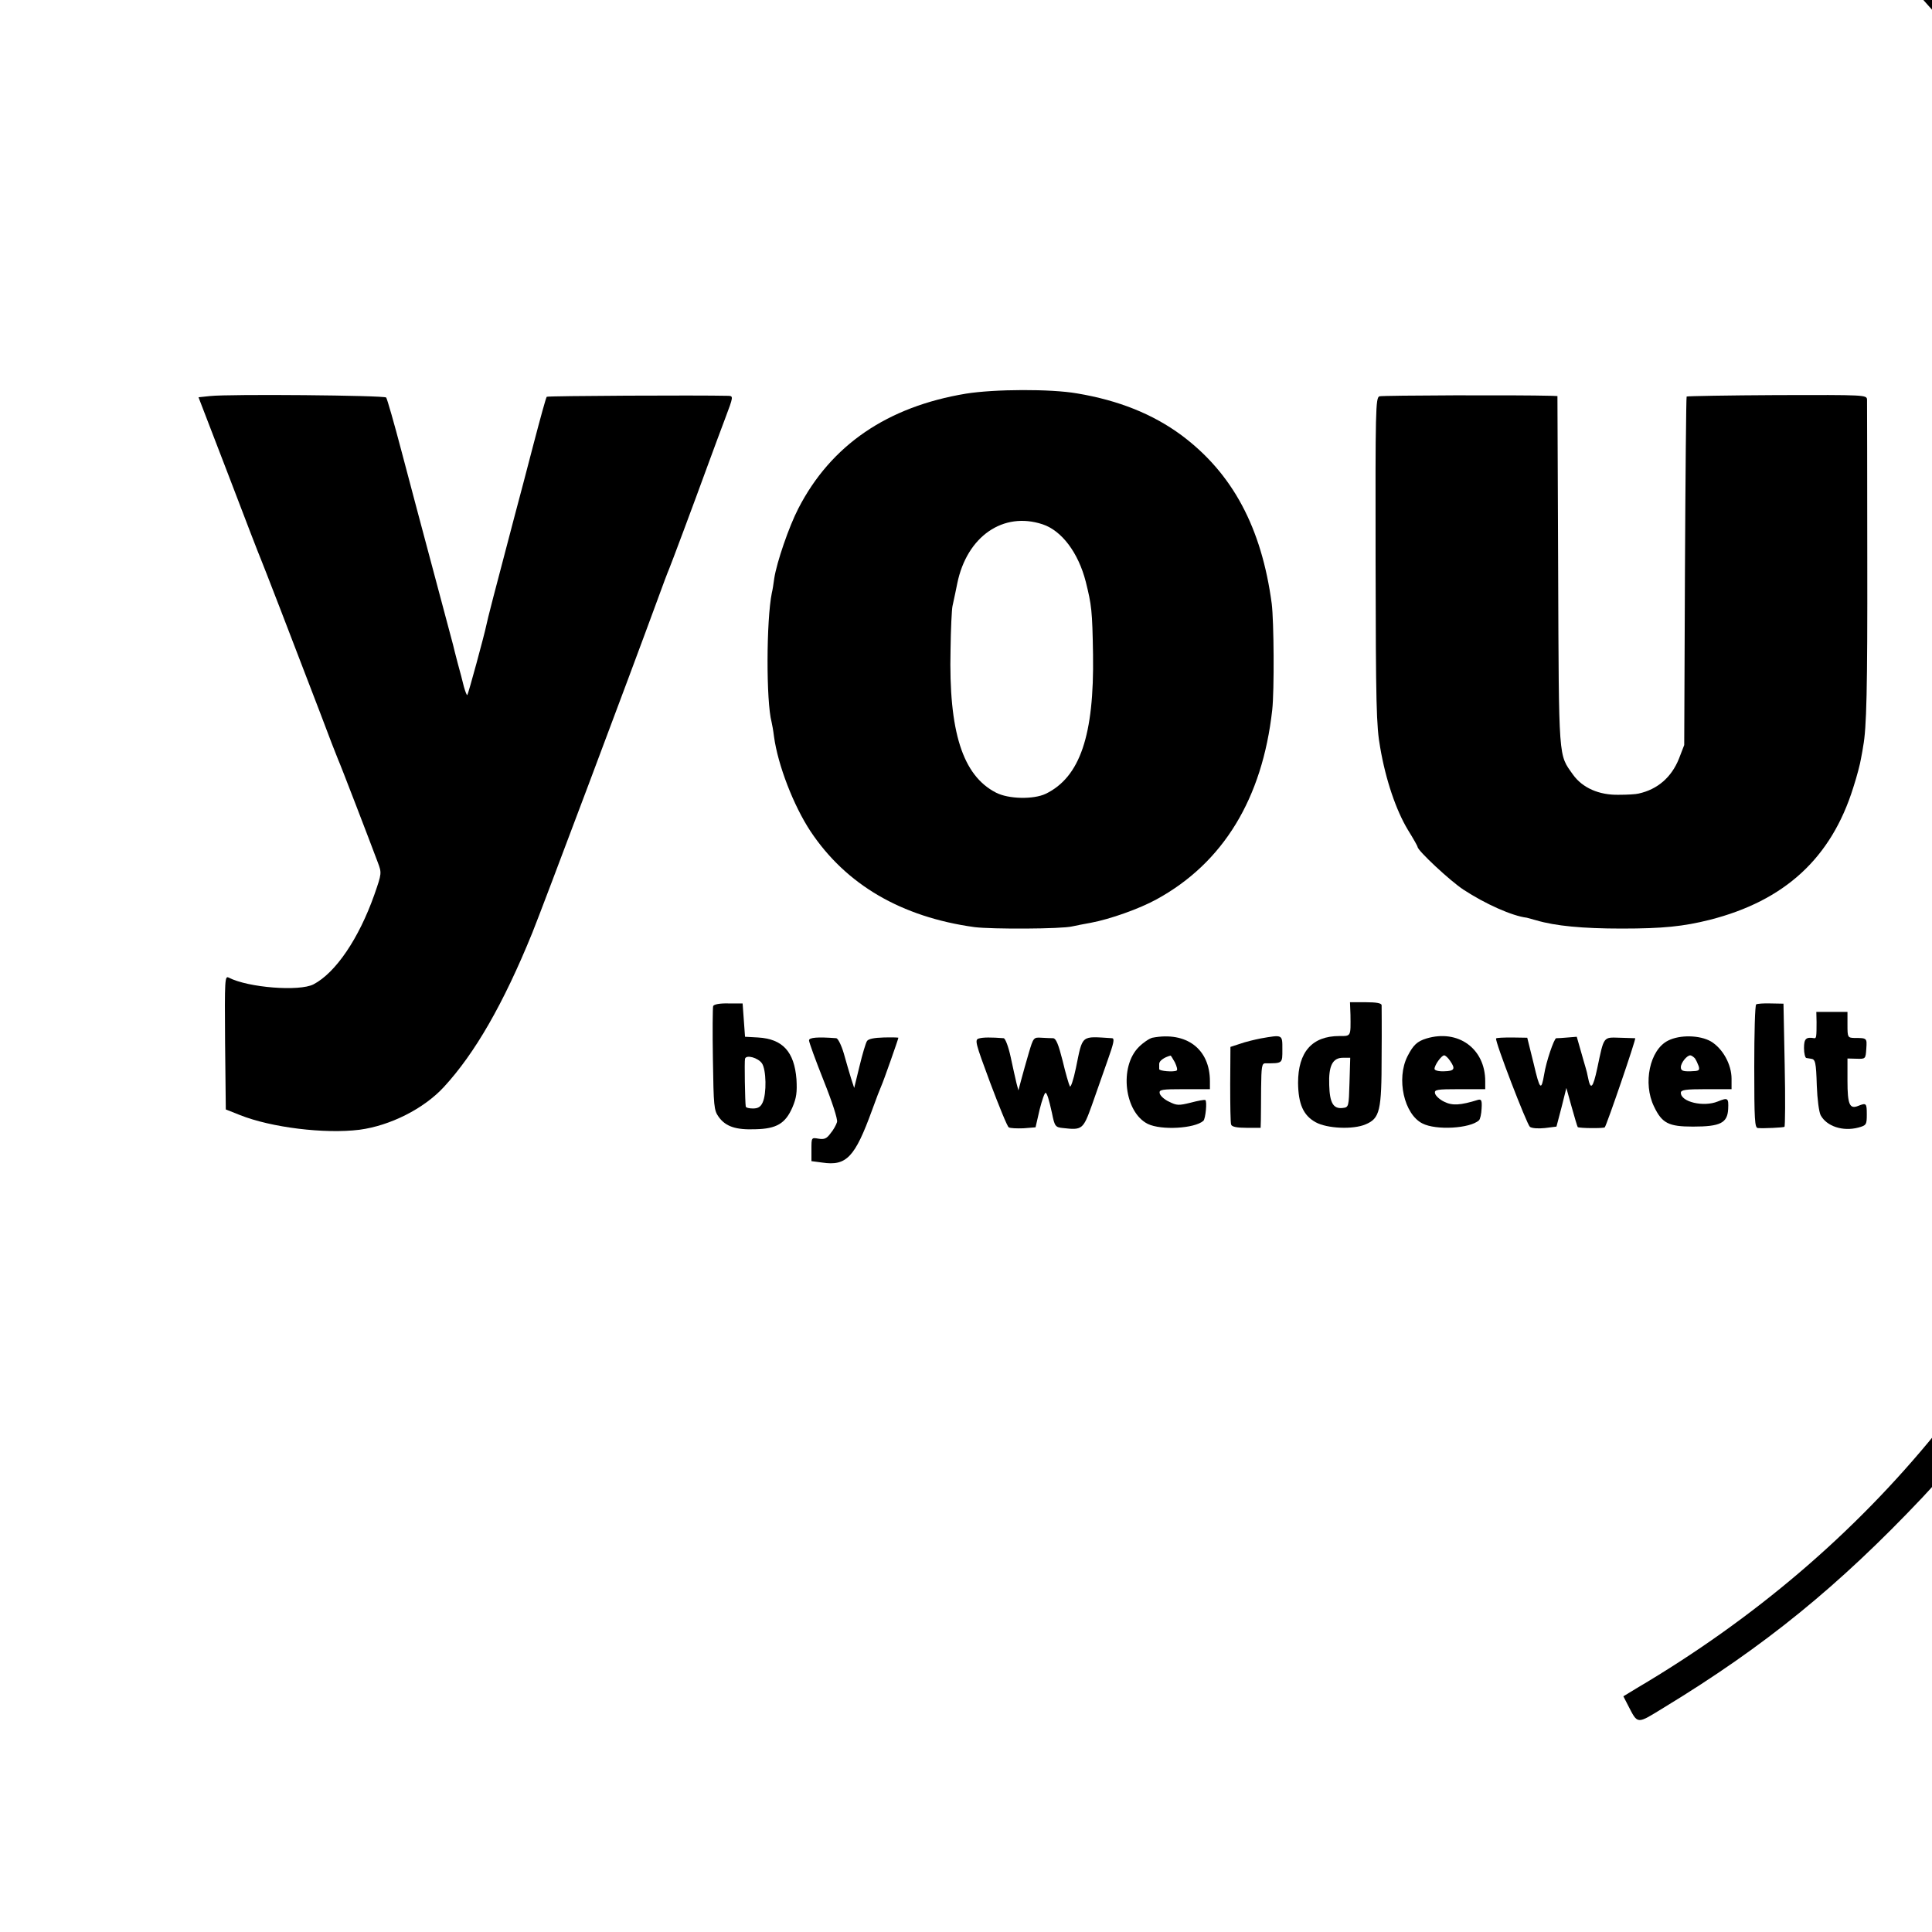 <?xml version="1.0" standalone="no"?>
<!DOCTYPE svg PUBLIC "-//W3C//DTD SVG 20010904//EN"
 "http://www.w3.org/TR/2001/REC-SVG-20010904/DTD/svg10.dtd">
<svg version="1.0" xmlns="http://www.w3.org/2000/svg"
 width="16pt" height="16pt" viewBox="0 0 16 16"
 preserveAspectRatio="xMidYMid meet">
<g transform="translate(0,16) scale(0.002,-0.002)"
fill="#000000" stroke="none">
<path d="M6752 9078 l-31 -53 32 -19 c113 -68 326 -207 412 -270 69 -50 250
-190 271 -211 6 -5 38 -32 70 -60 82 -70 337 -325 415 -415 35 -41 67 -77 70
-80 16 -13 204 -268 266 -360 297 -445 535 -991 672 -1545 46 -187 94 -450
107 -595 3 -30 7 -71 10 -90 10 -62 13 -592 4 -690 -38 -440 -108 -772 -252
-1195 -363 -1069 -1046 -1910 -2020 -2485 l-56 -34 18 -35 c43 -83 35 -82 151
-11 416 253 722 502 1069 869 177 187 417 519 573 791 299 526 541 1223 612
1770 4 30 9 63 11 74 2 10 6 51 10 90 3 39 8 82 11 96 9 46 12 624 3 720 -53
571 -180 1062 -417 1605 -71 161 -185 385 -258 506 -30 51 -55 93 -55 95 0 21
-298 435 -370 513 -8 10 -42 48 -75 86 -161 189 -452 458 -671 621 -44 33 -83
63 -89 67 -57 46 -293 199 -416 271 l-47 27 -30 -53z"/>
<path d="M4000 6370 c-326 -54 -559 -213 -694 -475 -39 -75 -90 -224 -100
-290 -3 -22 -7 -49 -10 -60 -23 -113 -24 -449 -1 -535 2 -8 7 -35 10 -60 16
-118 81 -286 151 -392 147 -221 376 -355 679 -397 72 -9 360 -8 405 3 14 3 48
10 77 15 80 15 201 58 272 97 276 151 438 417 479 784 9 82 7 367 -2 440 -42
315 -162 540 -374 698 -118 87 -259 144 -432 173 -109 19 -341 18 -460 -1z
m317 -541 c79 -26 148 -117 179 -238 24 -97 27 -118 30 -301 5 -335 -54 -508
-196 -577 -51 -24 -154 -22 -206 5 -138 71 -196 252 -188 592 1 85 5 166 8
180 8 38 16 73 20 95 40 194 190 298 353 244z"/>
<path d="M869 6360 l-47 -5 125 -325 c68 -179 128 -334 133 -345 9 -21 127
-326 245 -635 36 -96 70 -184 75 -195 9 -19 130 -334 164 -425 17 -45 17 -46
-14 -135 -64 -181 -160 -323 -252 -371 -58 -30 -270 -14 -351 28 -16 8 -17 -6
-15 -268 l3 -278 58 -23 c130 -52 352 -79 496 -61 127 17 266 87 349 177 128
139 246 343 366 638 39 96 413 1091 518 1378 22 61 44 119 49 130 8 19 98 259
164 440 18 50 49 132 68 183 34 90 34 92 13 93 -124 3 -748 0 -752 -4 -3 -2
-27 -90 -54 -193 -27 -104 -63 -241 -80 -304 -83 -314 -112 -427 -116 -448 -8
-40 -75 -286 -79 -290 -2 -2 -8 13 -14 34 -5 22 -17 66 -26 99 -9 33 -17 67
-19 75 -2 8 -38 143 -80 300 -42 157 -102 382 -133 500 -31 118 -60 219 -64
224 -8 9 -651 15 -730 6z"/>
<path d="M5712 6359 c-16 -6 -17 -53 -16 -680 1 -596 3 -686 19 -774 23 -135
66 -260 114 -340 23 -37 41 -69 41 -72 0 -15 135 -141 190 -177 90 -59 202
-109 262 -116 4 -1 22 -6 40 -11 78 -23 190 -34 353 -34 172 0 256 9 364 36
311 79 504 256 595 548 15 46 29 100 32 120 4 20 8 43 9 51 14 75 18 231 17
780 0 349 -1 644 -1 655 -1 20 -7 20 -372 19 -203 -1 -372 -4 -375 -6 -2 -3
-5 -329 -7 -724 l-3 -719 -22 -57 c-31 -77 -89 -127 -167 -144 -11 -3 -47 -5
-81 -5 -83 -2 -152 29 -191 84 -60 85 -58 49 -61 840 l-3 727 -22 1 c-148 4
-702 2 -715 -2z"/>
<path d="M2953 3834 c-2 -7 -3 -106 -1 -221 3 -194 4 -210 24 -238 29 -40 71
-54 152 -51 88 2 124 24 153 90 17 40 20 63 17 117 -9 114 -57 167 -159 173
l-54 3 -5 69 -5 69 -59 0 c-37 1 -60 -4 -63 -11z m202 -237 c18 -26 20 -125 3
-162 -8 -18 -19 -25 -40 -25 -15 0 -29 3 -30 8 -3 18 -6 188 -3 198 5 18 54 4
70 -19z"/>
<path d="M5592 3798 c1 -91 3 -88 -46 -88 -113 0 -171 -66 -171 -194 1 -88 22
-135 73 -163 47 -26 154 -31 206 -9 60 25 67 56 67 284 1 109 0 203 0 210 -1
8 -21 12 -66 12 l-65 0 2 -52z m-4 -280 c-3 -102 -3 -103 -29 -106 -38 -4 -53
21 -55 95 -3 80 14 113 57 113 l30 0 -3 -102z"/>
<path d="M7272 3841 c-5 -3 -8 -120 -8 -258 0 -222 2 -253 15 -254 27 -2 104
2 110 5 3 2 4 118 1 257 l-5 253 -53 1 c-28 1 -56 -1 -60 -4z"/>
<path d="M7522 3768 c0 -59 -1 -68 -9 -67 -35 6 -43 -2 -43 -41 0 -22 5 -41
10 -41 6 -1 14 -2 19 -3 18 -2 21 -14 24 -112 2 -55 9 -109 16 -122 25 -46 92
-68 156 -51 33 9 35 12 35 54 0 47 -2 49 -35 36 -36 -15 -45 5 -45 104 l0 92
38 -1 c37 -1 37 -1 40 42 3 44 3 44 -50 44 -27 1 -28 3 -28 54 l0 54 -65 0
-64 0 1 -42z"/>
<path d="M3350 3692 c0 -8 27 -82 60 -165 36 -90 59 -161 56 -173 -3 -11 -15
-33 -27 -47 -16 -22 -26 -26 -50 -22 -29 5 -29 5 -29 -44 l0 -49 45 -6 c100
-15 135 22 206 217 16 45 34 91 39 102 8 17 70 193 70 198 0 1 -27 2 -61 1
-40 -1 -64 -6 -69 -15 -5 -7 -19 -54 -31 -104 l-22 -90 -13 40 c-7 22 -20 68
-30 103 -10 34 -24 62 -31 63 -78 6 -113 3 -113 -9z"/>
<path d="M4054 3700 c-19 -5 -16 -16 46 -183 37 -98 71 -182 77 -185 6 -4 34
-5 61 -4 l50 4 17 74 c10 40 21 71 25 69 6 -4 13 -25 26 -84 11 -55 14 -59 46
-62 79 -9 83 -6 119 94 18 51 47 134 65 185 26 73 30 92 19 93 -131 8 -121 17
-150 -124 -10 -49 -22 -83 -25 -75 -4 7 -18 55 -30 106 -17 67 -27 92 -39 93
-9 0 -31 1 -49 2 -32 2 -33 1 -52 -63 -11 -36 -24 -85 -31 -110 l-12 -45 -8
30 c-4 17 -15 65 -24 108 -9 42 -22 77 -29 78 -50 4 -86 4 -102 -1z"/>
<path d="M4772 3703 c-13 -3 -38 -20 -56 -38 -83 -82 -60 -271 37 -319 56 -27
194 -19 230 13 9 9 16 81 8 86 -4 2 -31 -3 -61 -11 -49 -12 -57 -12 -89 4 -20
9 -37 25 -39 35 -3 15 7 17 102 17 l106 0 0 33 c0 133 -97 207 -238 180z m93
-102 c8 -17 12 -32 7 -34 -12 -7 -72 -2 -72 6 0 4 0 14 0 22 0 12 20 27 47 34
1 1 9 -12 18 -28z"/>
<path d="M5220 3700 c-25 -5 -63 -14 -85 -22 l-40 -13 -1 -155 c0 -85 1 -161
4 -167 3 -9 25 -13 63 -13 l59 0 1 33 c0 17 1 77 1 133 1 86 3 101 17 101 73
0 71 -1 71 58 0 62 2 61 -90 45z"/>
<path d="M5907 3700 c-39 -12 -55 -27 -79 -74 -47 -93 -14 -240 62 -278 56
-29 197 -21 234 13 5 4 10 26 11 49 2 33 -1 39 -14 36 -74 -23 -107 -25 -141
-8 -19 9 -36 25 -38 35 -3 15 7 17 102 17 l106 0 0 33 c0 135 -112 216 -243
177z m97 -92 c24 -34 19 -43 -24 -44 -24 -1 -40 4 -40 10 0 16 29 56 40 56 5
0 16 -10 24 -22z"/>
<path d="M6195 3700 c-6 -10 127 -355 140 -366 8 -6 34 -8 62 -5 l48 6 21 80
20 80 22 -79 c12 -43 23 -80 25 -83 6 -5 107 -6 112 -1 8 9 131 368 126 369
-3 0 -32 1 -65 2 -68 2 -64 7 -92 -126 -18 -84 -28 -94 -39 -36 -2 11 -6 28
-9 37 -3 9 -12 42 -21 73 l-16 56 -37 -3 c-20 -2 -42 -3 -48 -3 -9 -1 -42 -98
-50 -150 -12 -70 -18 -64 -43 43 l-27 109 -63 1 c-35 0 -64 -1 -66 -4z"/>
<path d="M6907 3691 c-76 -38 -105 -177 -58 -273 33 -69 60 -83 161 -83 114 0
143 15 146 73 2 46 -1 48 -43 31 -59 -24 -153 -2 -153 36 0 12 19 15 105 15
l105 0 0 43 c0 60 -37 126 -86 155 -46 26 -128 28 -177 3z m111 -73 c5 -7 12
-22 16 -33 5 -18 1 -20 -34 -21 -32 -1 -40 3 -40 17 0 18 25 49 39 49 5 0 13
-6 19 -12z"/>
</g>
</svg>
